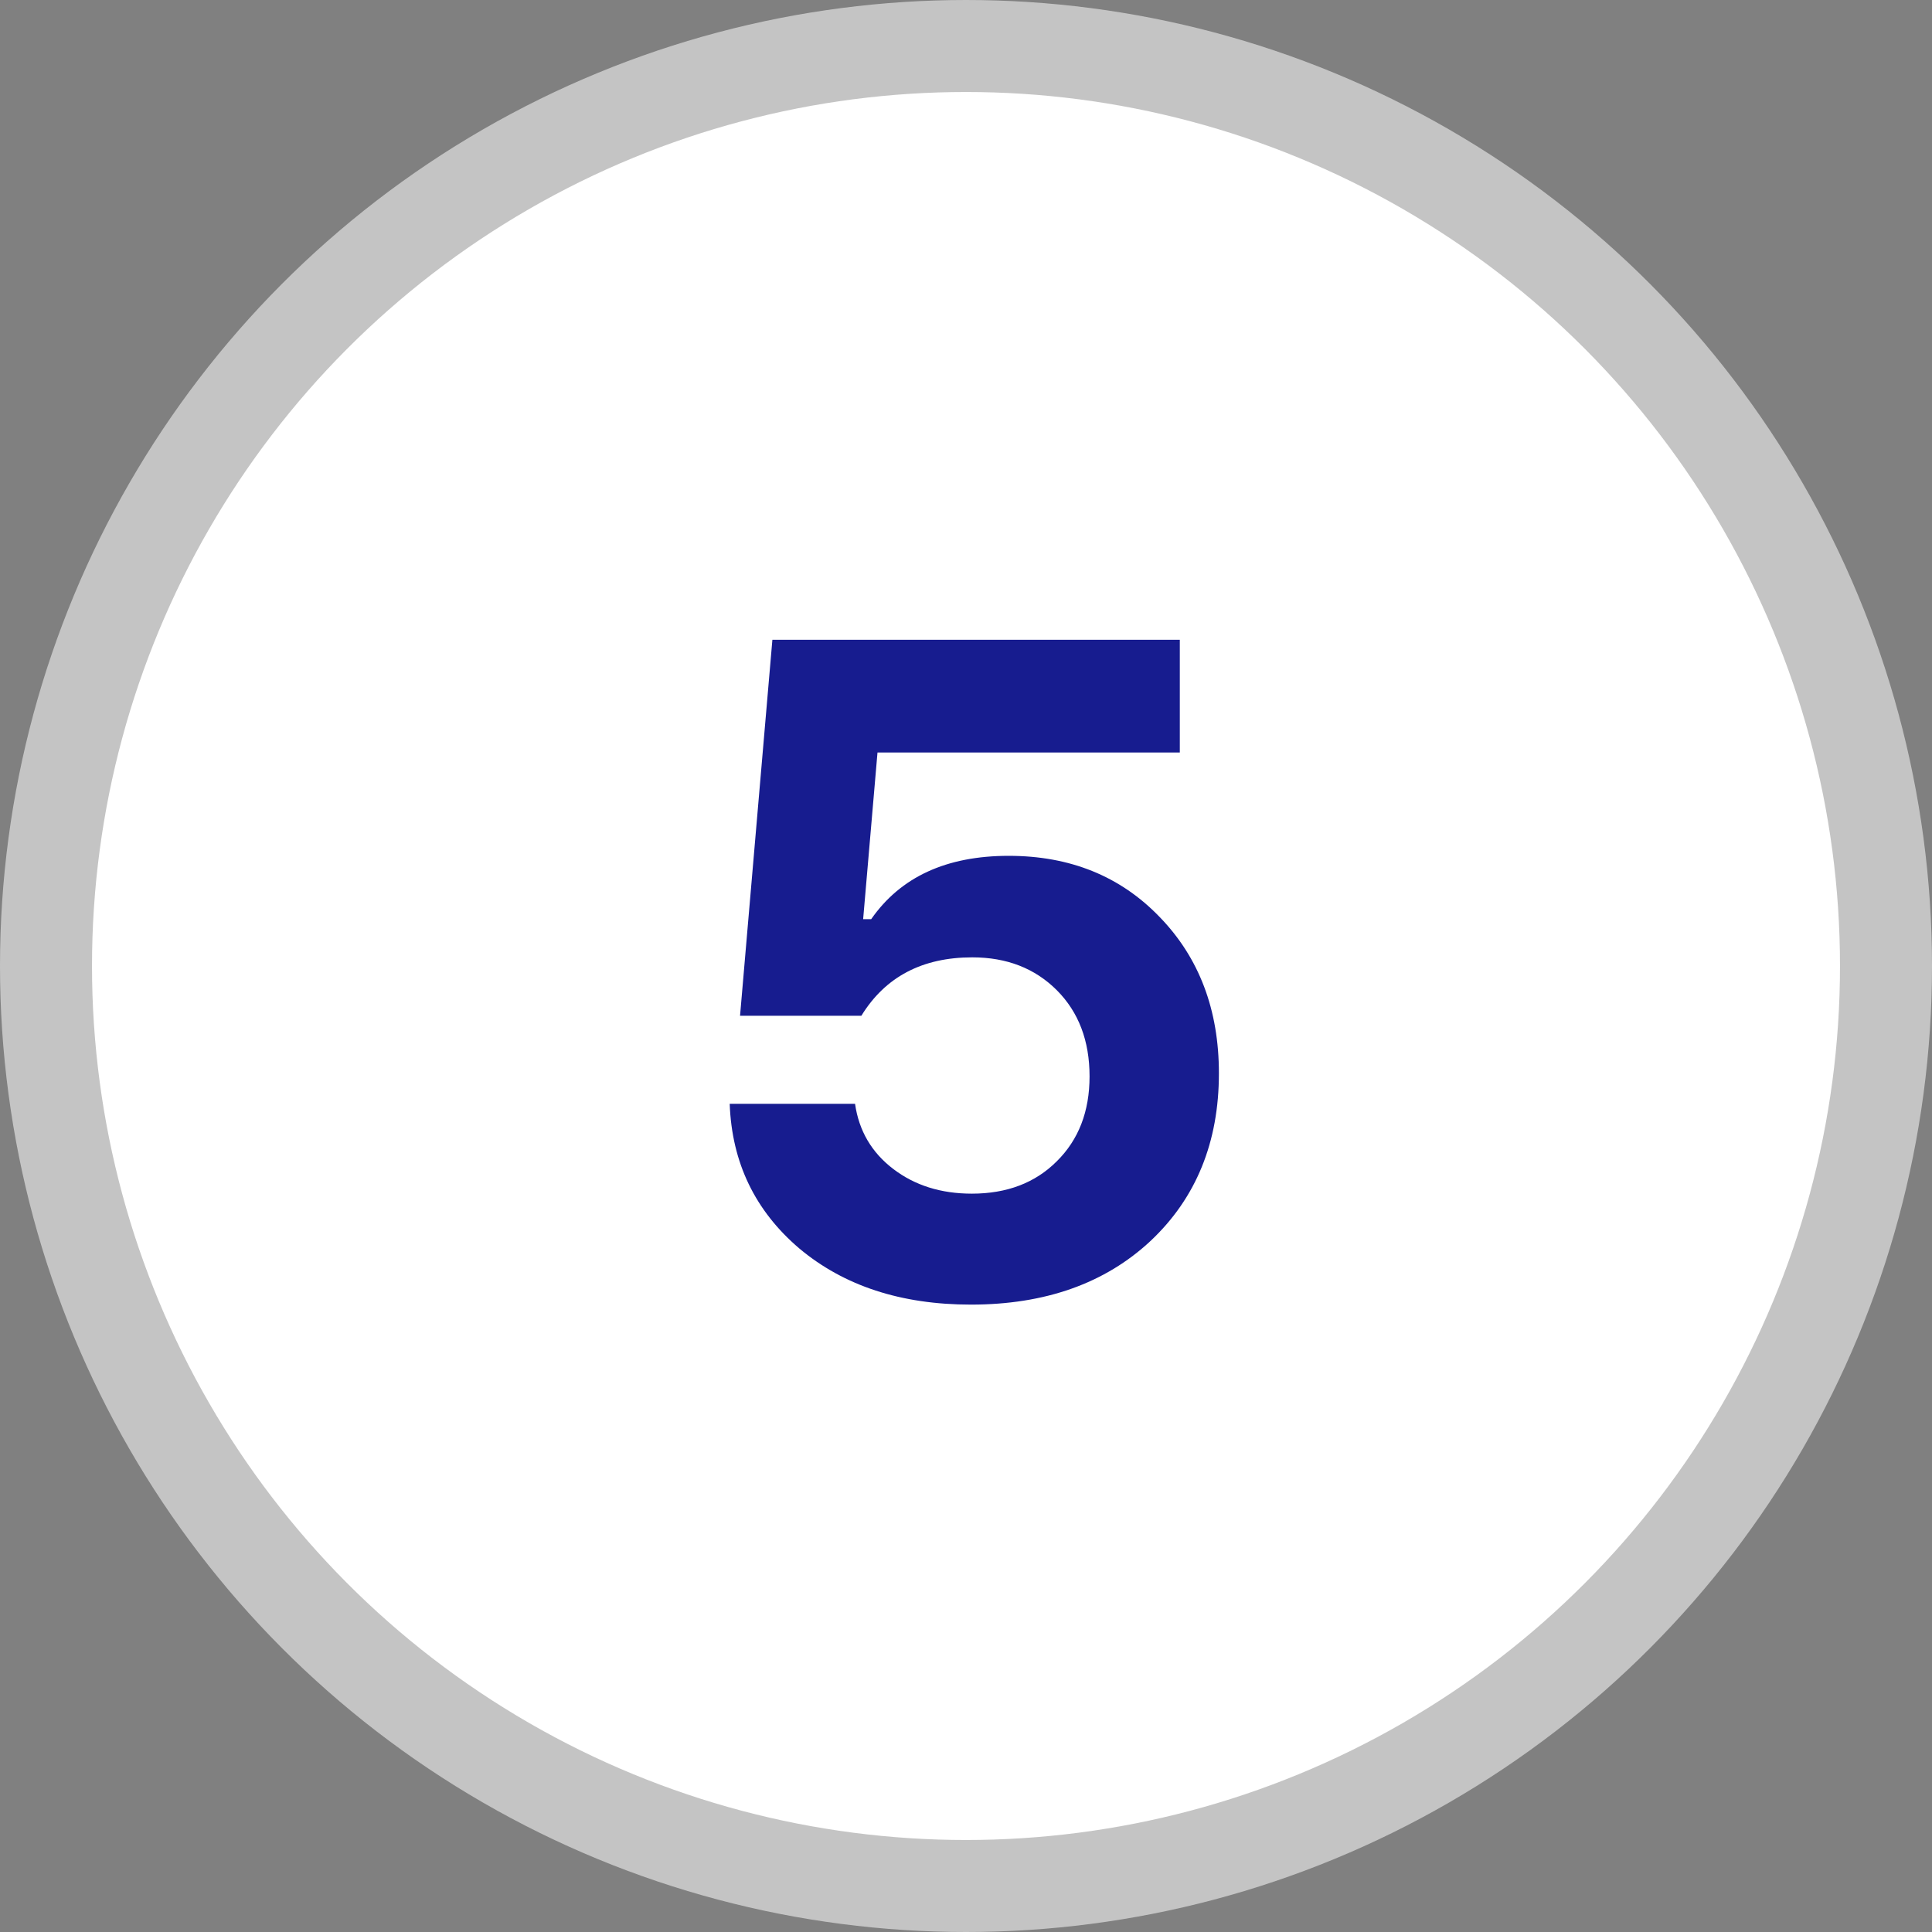 <svg xmlns="http://www.w3.org/2000/svg" width="42" height="42" viewBox="0 0 42 42" fill="none"><rect x="0" y="0" width="42" height="42" fill="#808080" stroke="none"/><circle cx="21" cy="21" r="20" fill="white" stroke="#C4C4C4" stroke-width="2"></circle><path d="M15.863 23.996H18.588C18.672 24.582 18.949 25.054 19.418 25.412C19.887 25.77 20.456 25.949 21.127 25.949C21.889 25.949 22.504 25.715 22.973 25.246C23.448 24.777 23.686 24.162 23.686 23.4C23.686 22.626 23.448 22.001 22.973 21.525C22.497 21.05 21.885 20.812 21.137 20.812C20.049 20.812 19.245 21.236 18.725 22.082H16.088L16.791 13.908H25.648V16.359H19.076L18.764 19.982H18.939C19.578 19.064 20.574 18.605 21.928 18.605C23.262 18.605 24.356 19.048 25.209 19.934C26.068 20.819 26.498 21.952 26.498 23.332C26.498 24.829 26.003 26.044 25.014 26.975C24.024 27.899 22.722 28.361 21.107 28.361C19.59 28.361 18.347 27.954 17.377 27.141C16.413 26.32 15.909 25.272 15.863 23.996Z" fill="#171C8F"></path></svg>